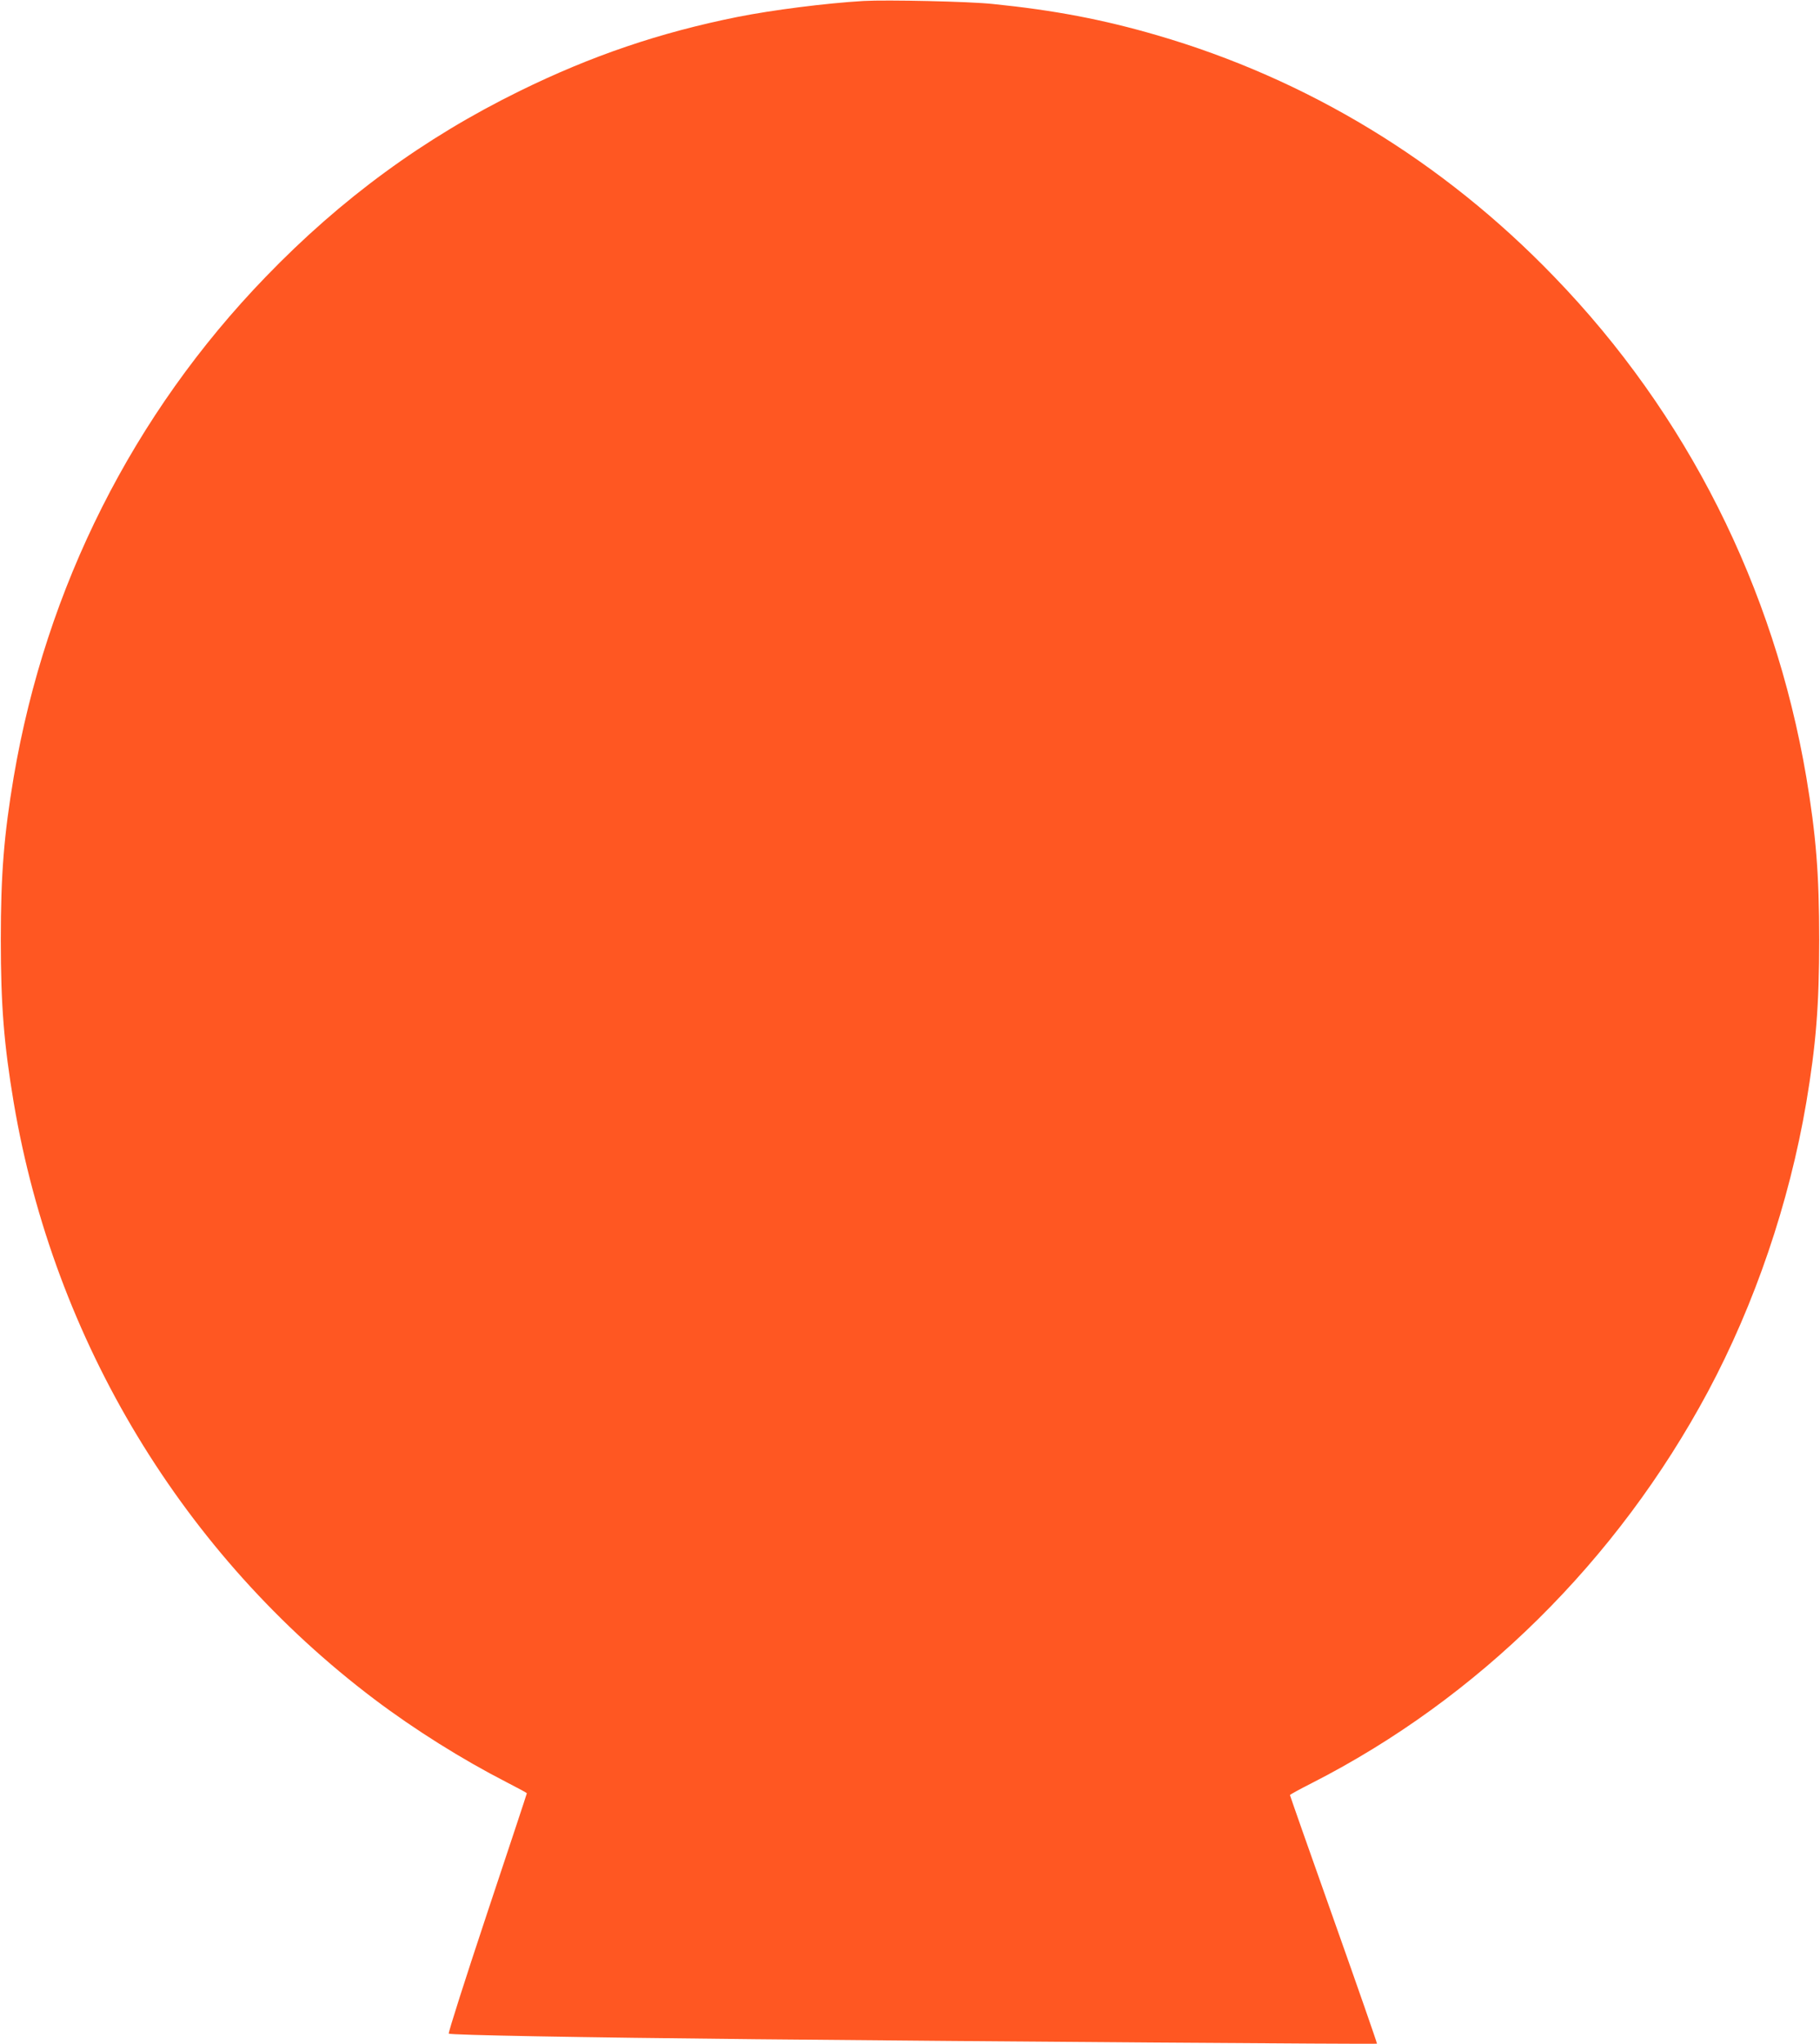 <?xml version="1.0" standalone="no"?>
<!DOCTYPE svg PUBLIC "-//W3C//DTD SVG 20010904//EN"
 "http://www.w3.org/TR/2001/REC-SVG-20010904/DTD/svg10.dtd">
<svg version="1.0" xmlns="http://www.w3.org/2000/svg"
 width="1140pt" height="1280pt" viewBox="0 0 1140 1280"
 preserveAspectRatio="xMidYMid meet">
<g transform="translate(0,1280) scale(0.1,-0.1)"
fill="#ff5722" stroke="none">
<path d="M5410 12794 c-238 -14 -574 -57 -790 -100 -488 -98 -915 -243 -1365
-464 -599 -294 -1117 -673 -1590 -1163 -831 -859 -1377 -1944 -1579 -3132 -61
-363 -81 -609 -81 -1020 0 -411 20 -657 81 -1020 253 -1494 1062 -2832 2259
-3736 253 -191 552 -378 827 -519 70 -36 128 -67 128 -70 0 -3 -112 -341 -249
-752 -137 -412 -245 -750 -240 -753 14 -9 812 -24 1924 -35 1439 -14 3886 -32
3890 -28 2 2 -120 352 -271 778 -151 425 -274 776 -274 779 0 3 62 37 137 75
1042 531 1913 1392 2481 2451 294 550 509 1182 616 1810 61 363 81 609 81
1020 0 411 -20 657 -81 1020 -202 1188 -748 2273 -1579 3132 -698 724 -1545
1238 -2490 1513 -337 98 -641 156 -1025 195 -148 16 -665 27 -810 19z"/>
</g>
</svg>
